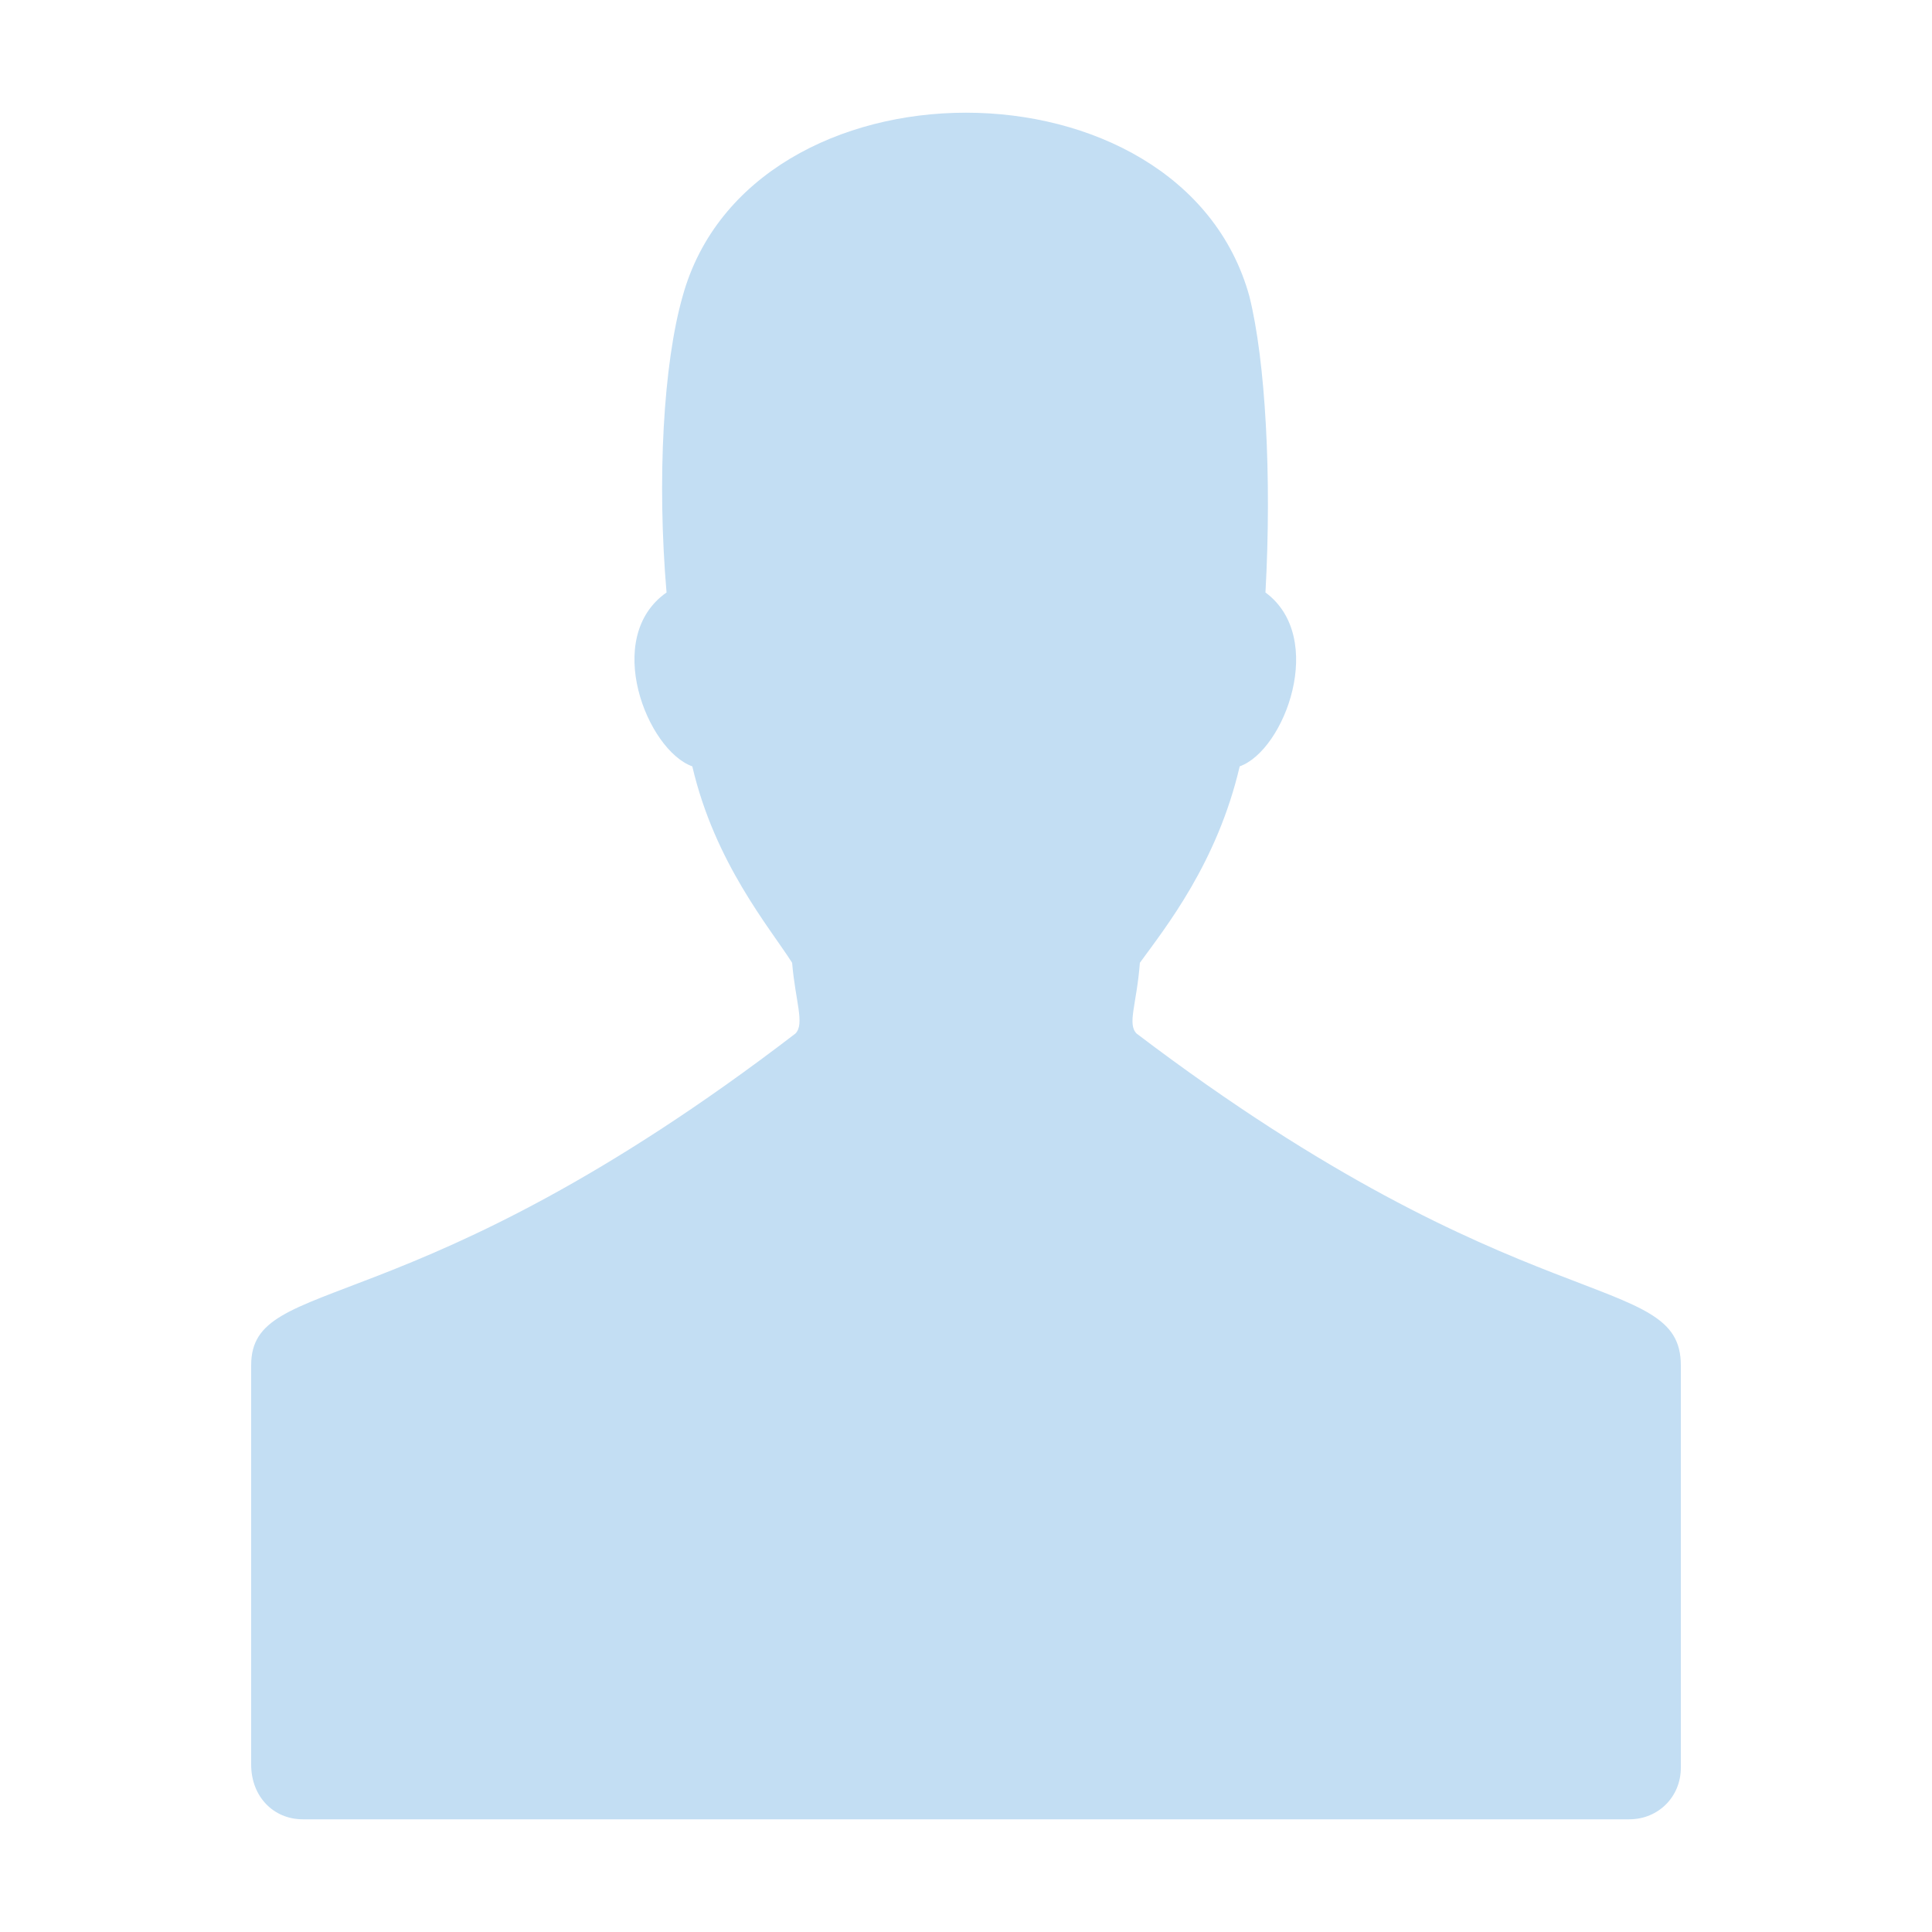 <?xml version="1.0" encoding="utf-8"?>
<!-- Generator: Adobe Illustrator 25.0.0, SVG Export Plug-In . SVG Version: 6.00 Build 0)  -->
<svg version="1.1" id="Layer_1" xmlns="http://www.w3.org/2000/svg" xmlns:xlink="http://www.w3.org/1999/xlink" x="0px" y="0px"
	 width="60px" height="60px" viewBox="0 0 60 60" enable-background="new 0 0 60 60" xml:space="preserve">
<path fill-rule="evenodd" clip-rule="evenodd" fill="#C3DEF3" d="M9.4,56.5H30h20.6c0.9,0,1.6-0.7,1.6-1.6V42.4
	c0-3-4.9-1.2-16.9-10.3c-0.3-0.3,0-0.9,0.1-2.2c0.8-1.1,2.4-3.1,3.1-6.1c1.4-0.5,2.7-4,0.8-5.4c0.2-3.6,0-7.2-0.5-9.2
	c-2.1-7.6-15.5-7.6-17.6,0c-0.6,2.1-0.8,5.7-0.5,9.2c-2,1.4-0.6,4.9,0.8,5.4c0.7,3,2.4,5,3.1,6.1c0.1,1.2,0.4,1.9,0.1,2.2
	c-12,9.2-16.9,7.4-16.9,10.3v12.4C7.8,55.8,8.5,56.5,9.4,56.5z"/>
</svg>
